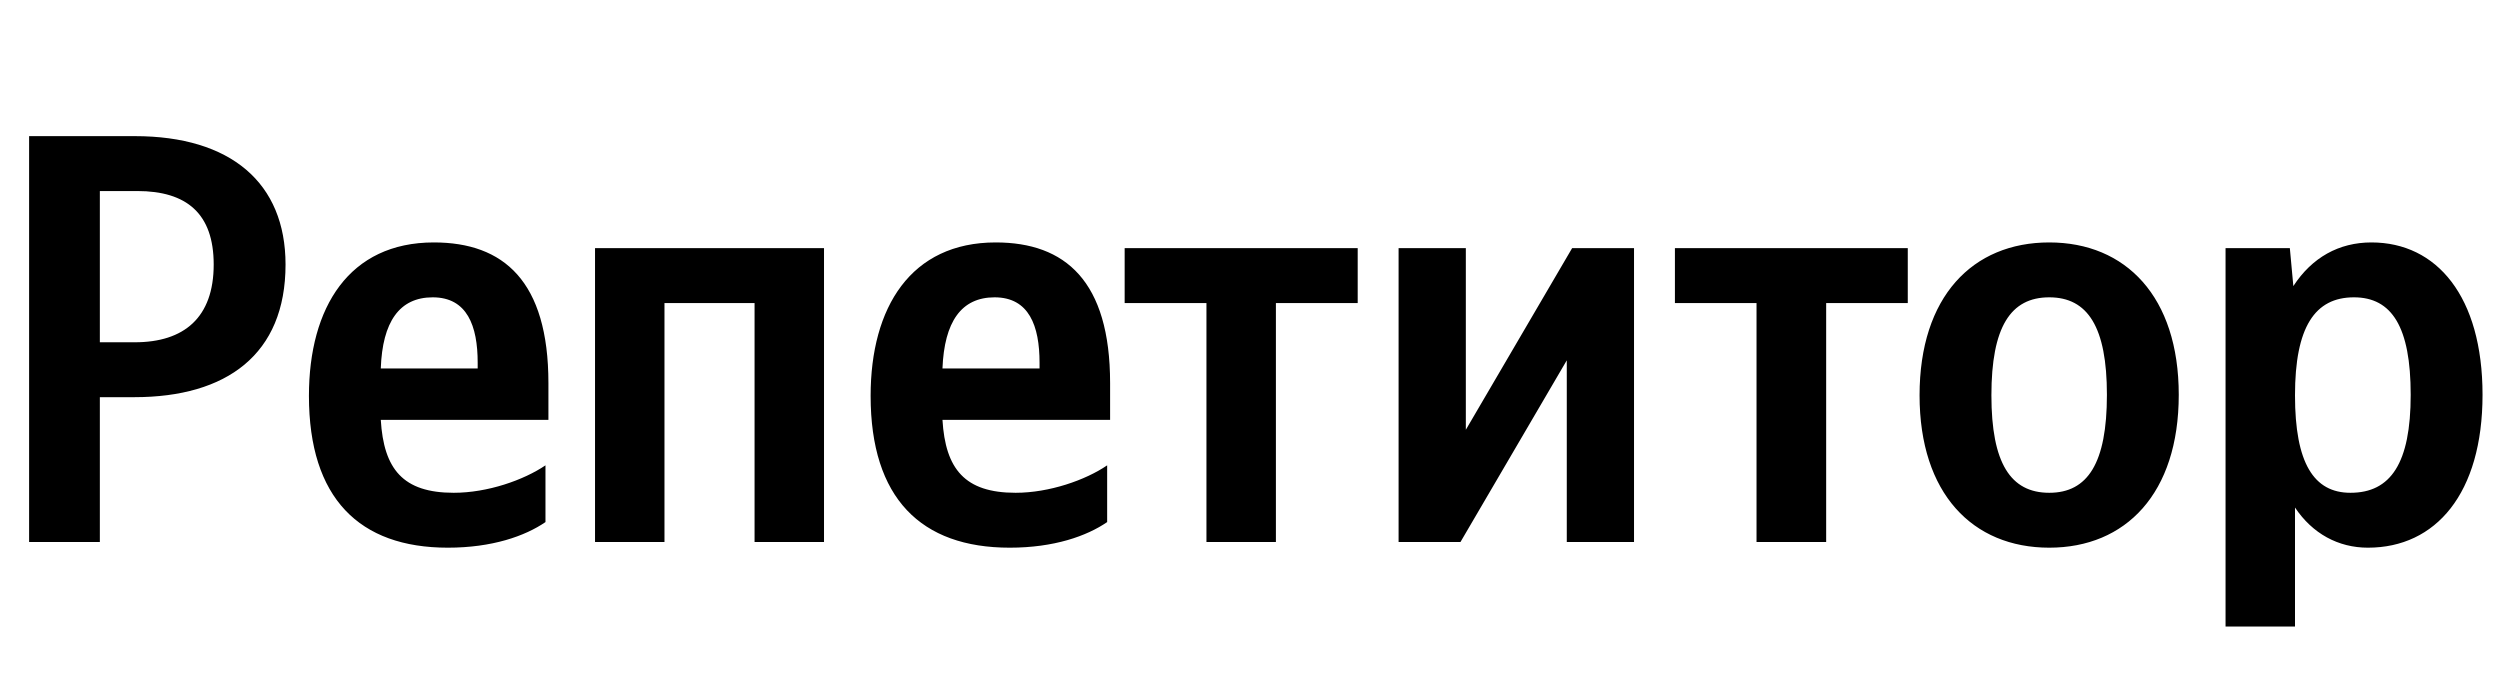 <svg xmlns="http://www.w3.org/2000/svg" xmlns:xlink="http://www.w3.org/1999/xlink" width="135.708" height="37.152"><path fill="#000" d="M1.58 7.39L1.58 29.42L5.42 29.42L5.42 21.56L7.29 21.56C12.30 21.56 15.50 19.24 15.50 14.36C15.50 9.92 12.52 7.39 7.32 7.39ZM7.32 18.58L5.42 18.58L5.42 10.37L7.45 10.37C10.14 10.37 11.60 11.60 11.60 14.36C11.60 17.24 9.99 18.58 7.32 18.58ZM29.61 28.34L29.61 25.26C28.43 26.06 26.47 26.75 24.63 26.75C21.87 26.75 20.83 25.46 20.67 22.79L29.77 22.79L29.77 20.80C29.77 15.25 27.33 13.16 23.55 13.16C18.96 13.16 16.77 16.67 16.77 21.49C16.77 27.04 19.50 29.73 24.31 29.73C26.72 29.73 28.50 29.10 29.61 28.34ZM23.49 16.14C25.36 16.14 25.93 17.69 25.93 19.69L25.93 20.00L20.67 20.00C20.76 17.47 21.68 16.14 23.49 16.14ZM32.30 13.47L32.30 29.42L36.07 29.42L36.07 16.45L40.96 16.45L40.96 29.42L44.73 29.42L44.73 13.47ZM60.10 28.34L60.10 25.26C58.93 26.06 56.96 26.75 55.13 26.75C52.37 26.75 51.32 25.46 51.16 22.79L60.26 22.79L60.26 20.80C60.26 15.25 57.82 13.16 54.05 13.16C49.45 13.16 47.26 16.67 47.26 21.49C47.26 27.04 49.99 29.73 54.81 29.73C57.22 29.73 58.99 29.10 60.10 28.34ZM53.99 16.14C55.86 16.14 56.43 17.69 56.43 19.69L56.43 20.00L51.16 20.00C51.26 17.47 52.18 16.14 53.99 16.14ZM73.70 16.45L73.70 13.47L61.05 13.47L61.05 16.45L65.49 16.45L65.49 29.42L69.26 29.42L69.26 16.45ZM75.92 13.47L75.92 29.42L79.28 29.42L85.05 19.56L85.05 29.42L88.70 29.42L88.70 13.47L85.34 13.47L79.57 23.33L79.57 13.47ZM103.56 16.45L103.56 13.47L90.92 13.47L90.92 16.45L95.35 16.45L95.35 29.42L99.13 29.42L99.13 16.45ZM111.24 13.16C107.08 13.16 104.20 16.10 104.20 21.46C104.20 26.79 107.08 29.73 111.24 29.73C115.39 29.73 118.27 26.79 118.27 21.43C118.27 16.10 115.39 13.16 111.24 13.16ZM111.24 26.75C109.14 26.75 108.10 25.14 108.10 21.46C108.10 17.75 109.14 16.14 111.24 16.14C113.33 16.14 114.37 17.75 114.37 21.43C114.37 25.14 113.33 26.75 111.24 26.75ZM124.30 13.47L120.81 13.47L120.81 34.01L124.58 34.01L124.58 27.55C125.53 28.97 126.93 29.73 128.54 29.73C132.22 29.73 134.76 26.79 134.76 21.43C134.76 16.10 132.28 13.16 128.73 13.16C126.96 13.16 125.50 13.98 124.49 15.53ZM127.59 26.75C125.60 26.75 124.58 25.14 124.58 21.46C124.58 17.75 125.66 16.14 127.78 16.14C129.84 16.14 130.86 17.75 130.86 21.43C130.86 25.14 129.78 26.75 127.59 26.75Z"/></svg>